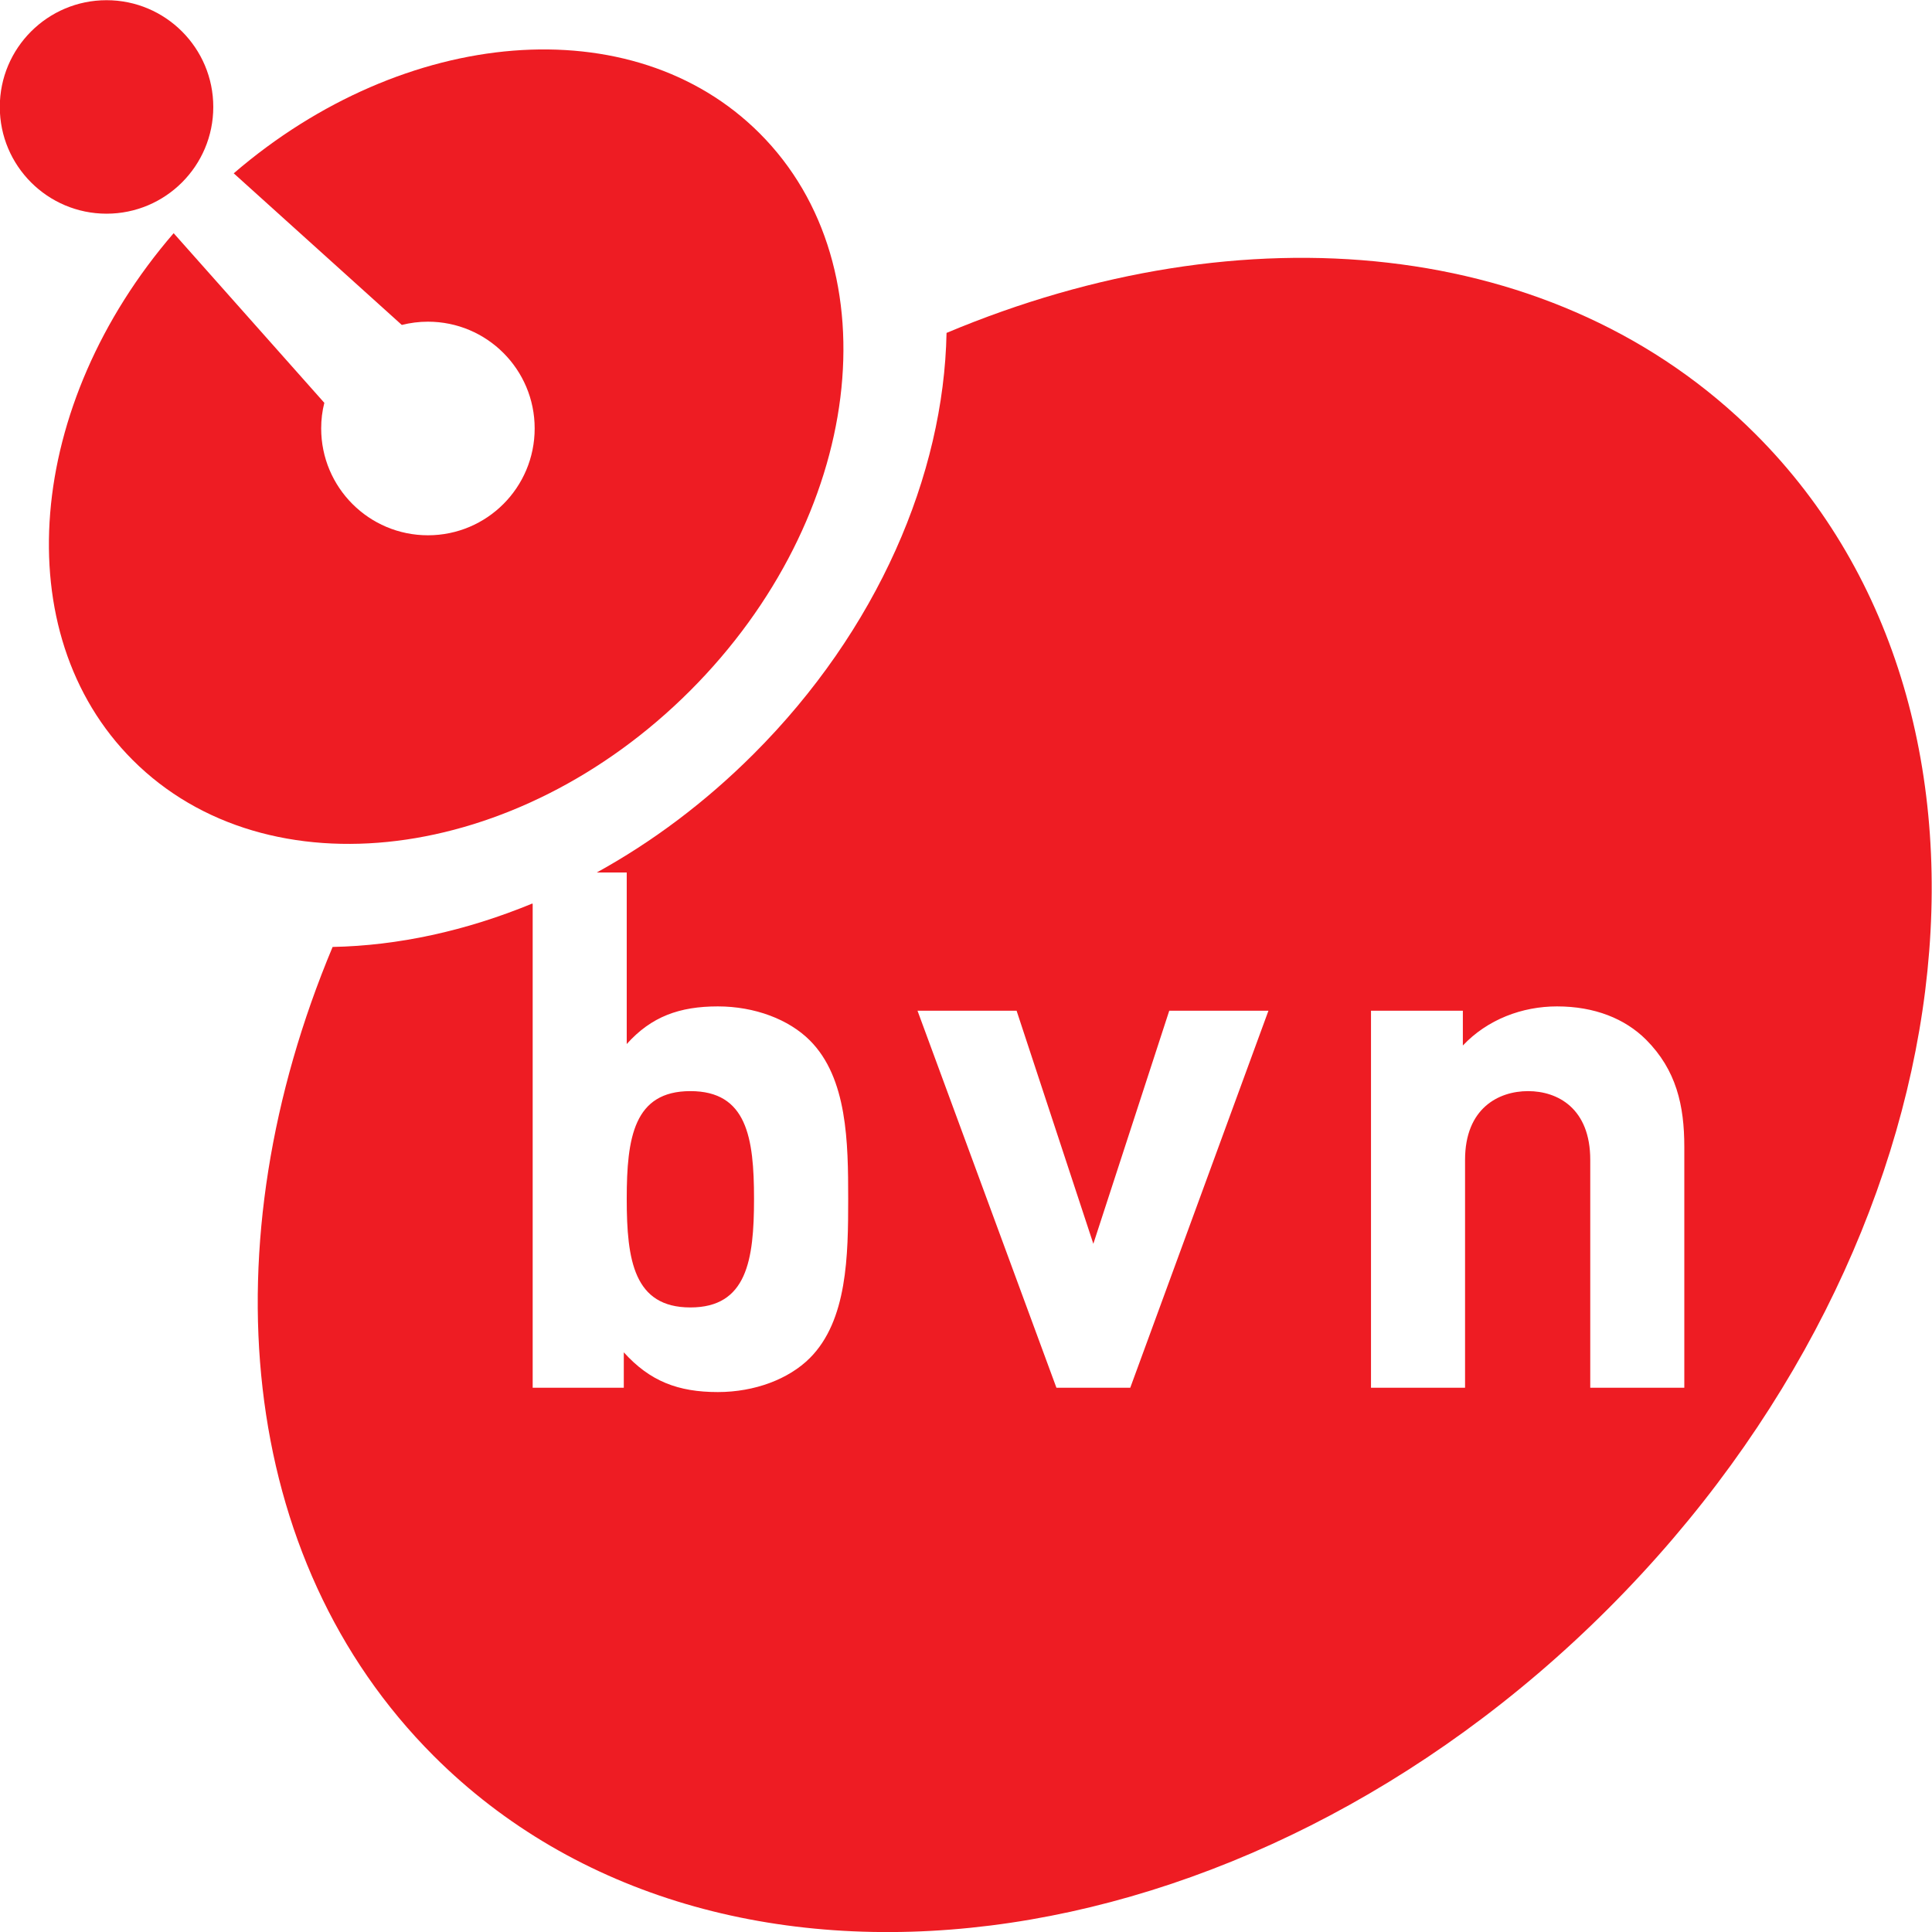 <?xml version="1.0" encoding="UTF-8" standalone="no"?>
<!-- Created with Inkscape (http://www.inkscape.org/) -->
<svg
   xmlns:dc="http://purl.org/dc/elements/1.1/"
   xmlns:cc="http://web.resource.org/cc/"
   xmlns:rdf="http://www.w3.org/1999/02/22-rdf-syntax-ns#"
   xmlns:svg="http://www.w3.org/2000/svg"
   xmlns="http://www.w3.org/2000/svg"
   xmlns:xlink="http://www.w3.org/1999/xlink"
   xmlns:sodipodi="http://sodipodi.sourceforge.net/DTD/sodipodi-0.dtd"
   xmlns:inkscape="http://www.inkscape.org/namespaces/inkscape"
   width="300"
   height="300"
   id="svg2"
   sodipodi:version="0.32"
   inkscape:version="0.45.1"
   version="1.0"   inkscape:output_extension="org.inkscape.output.svg.inkscape">
  <g
     inkscape:label="Layer 1"
     inkscape:groupmode="layer"
     id="layer1"
     transform="translate(-417.132,-224.033)">
    <g
       id="g8315"
       clip-path="url(#id273)"
       transform="matrix(1,0,0,-1,2.97,851.385)">
      <g
         id="g8317"
         transform="matrix(7.645,0,0,7.937,266.317,448.893)">
        <use
           id="use8319"
           xlink:href="#id274"
           x="0"
           y="0"
           width="744.094"
           height="1052.362" />
      </g>
    </g>
    <g
       id="g15821"
       clip-path="url(#id401)"
       transform="matrix(1,0,0,-1,2.97,851.385)">
      <g
         id="g15823"
         transform="matrix(9.31,0,0,9.31,373.324,306.153)">
        <use
           id="use15825"
           xlink:href="#id402"
           x="0"
           y="0"
           width="744.094"
           height="1052.362" />
      </g>
    </g>
    <g
       id="g17447"
       clip-path="url(#id496)"
       transform="matrix(16.282,0,0,-16.282,-8976.946,7751.542)">
      <g
         id="g17449"
         transform="translate(578.995,461.301)">
        <path
           id="path17451"
           d="M 0,0 C 0,-0.562 -0.456,-1.018 -1.018,-1.018 C -1.58,-1.018 -2.036,-0.562 -2.036,0 C -2.036,0.562 -1.58,1.018 -1.018,1.018 C -0.456,1.018 0,0.562 0,0"
           style="fill:#ee1c23;fill-rule:nonzero;stroke:none" />
      </g>
    </g>
    <g
       id="g17453"
       clip-path="url(#id497)"
       transform="matrix(16.282,0,0,-16.282,-8976.946,7751.542)">
      <g
         id="g17455"
         transform="translate(580.794,459.221)">
        <path
           id="path17457"
           d="M 0,0 L -1.604,1.447 C 0.024,2.848 2.202,3.038 3.411,1.829 C 4.697,0.544 4.4,-1.836 2.749,-3.487 C 1.098,-5.138 -1.282,-5.434 -2.567,-4.149 C -3.779,-2.938 -3.585,-0.754 -2.177,0.876 L -2.177,0.876 L -0.739,-0.743 L -0.74,-0.742 C -0.76,-0.82 -0.77,-0.902 -0.77,-0.986 C -0.77,-1.549 -0.314,-2.005 0.248,-2.005 C 0.811,-2.005 1.266,-1.549 1.266,-0.986 C 1.266,-0.424 0.811,0.032 0.248,0.032 C 0.162,0.032 0.079,0.021 -0.001,0.001 L 0,0"
           style="fill:#ee1c23;fill-rule:nonzero;stroke:none" />
      </g>
      <g
         id="g17459"
         transform="translate(583.545,449.852)">
        <path
           id="path17461"
           d="M 0,0 C 0.538,0 0.607,0.449 0.607,1.035 C 0.607,1.622 0.538,2.063 0,2.063 C -0.538,2.063 -0.607,1.622 -0.607,1.035 C -0.607,0.449 -0.538,0 0,0 M 9.479,-0.766 L 8.582,-0.766 L 8.582,1.408 C 8.582,1.898 8.272,2.063 7.989,2.063 C 7.706,2.063 7.388,1.898 7.388,1.408 L 7.388,-0.766 L 6.491,-0.766 L 6.491,2.83 L 7.367,2.83 L 7.367,2.498 C 7.602,2.747 7.933,2.871 8.265,2.871 C 8.624,2.871 8.913,2.754 9.114,2.554 C 9.403,2.264 9.479,1.926 9.479,1.532 L 9.479,-0.766 z M 4.195,-0.766 L 3.491,-0.766 L 2.166,2.83 L 3.111,2.83 L 3.843,0.607 L 4.567,2.83 L 5.513,2.83 L 4.195,-0.766 z M 10.158,8.329 C 8.273,10.214 5.269,10.481 2.443,9.294 L 2.443,9.294 C 2.417,7.94 1.786,6.46 0.603,5.278 C 0.141,4.816 -0.366,4.438 -0.893,4.148 L -0.607,4.148 L -0.607,2.512 C -0.373,2.774 -0.103,2.871 0.262,2.871 C 0.614,2.871 0.939,2.747 1.139,2.547 C 1.498,2.188 1.505,1.574 1.505,1.035 C 1.505,0.497 1.498,-0.124 1.139,-0.483 C 0.939,-0.683 0.614,-0.807 0.262,-0.807 C -0.117,-0.807 -0.386,-0.704 -0.635,-0.428 L -0.635,-0.766 L -1.504,-0.766 L -1.504,3.848 C -1.506,3.85 -1.508,3.852 -1.508,3.852 C -2.142,3.59 -2.79,3.45 -3.412,3.438 C -4.595,0.614 -4.331,-2.394 -2.448,-4.277 C 0.257,-6.982 5.273,-6.354 8.754,-2.872 C 12.235,0.609 12.864,5.624 10.158,8.329"
           style="fill:#ee1c23;fill-rule:nonzero;stroke:none" />
      </g>
    </g>
  </g>
</svg>

